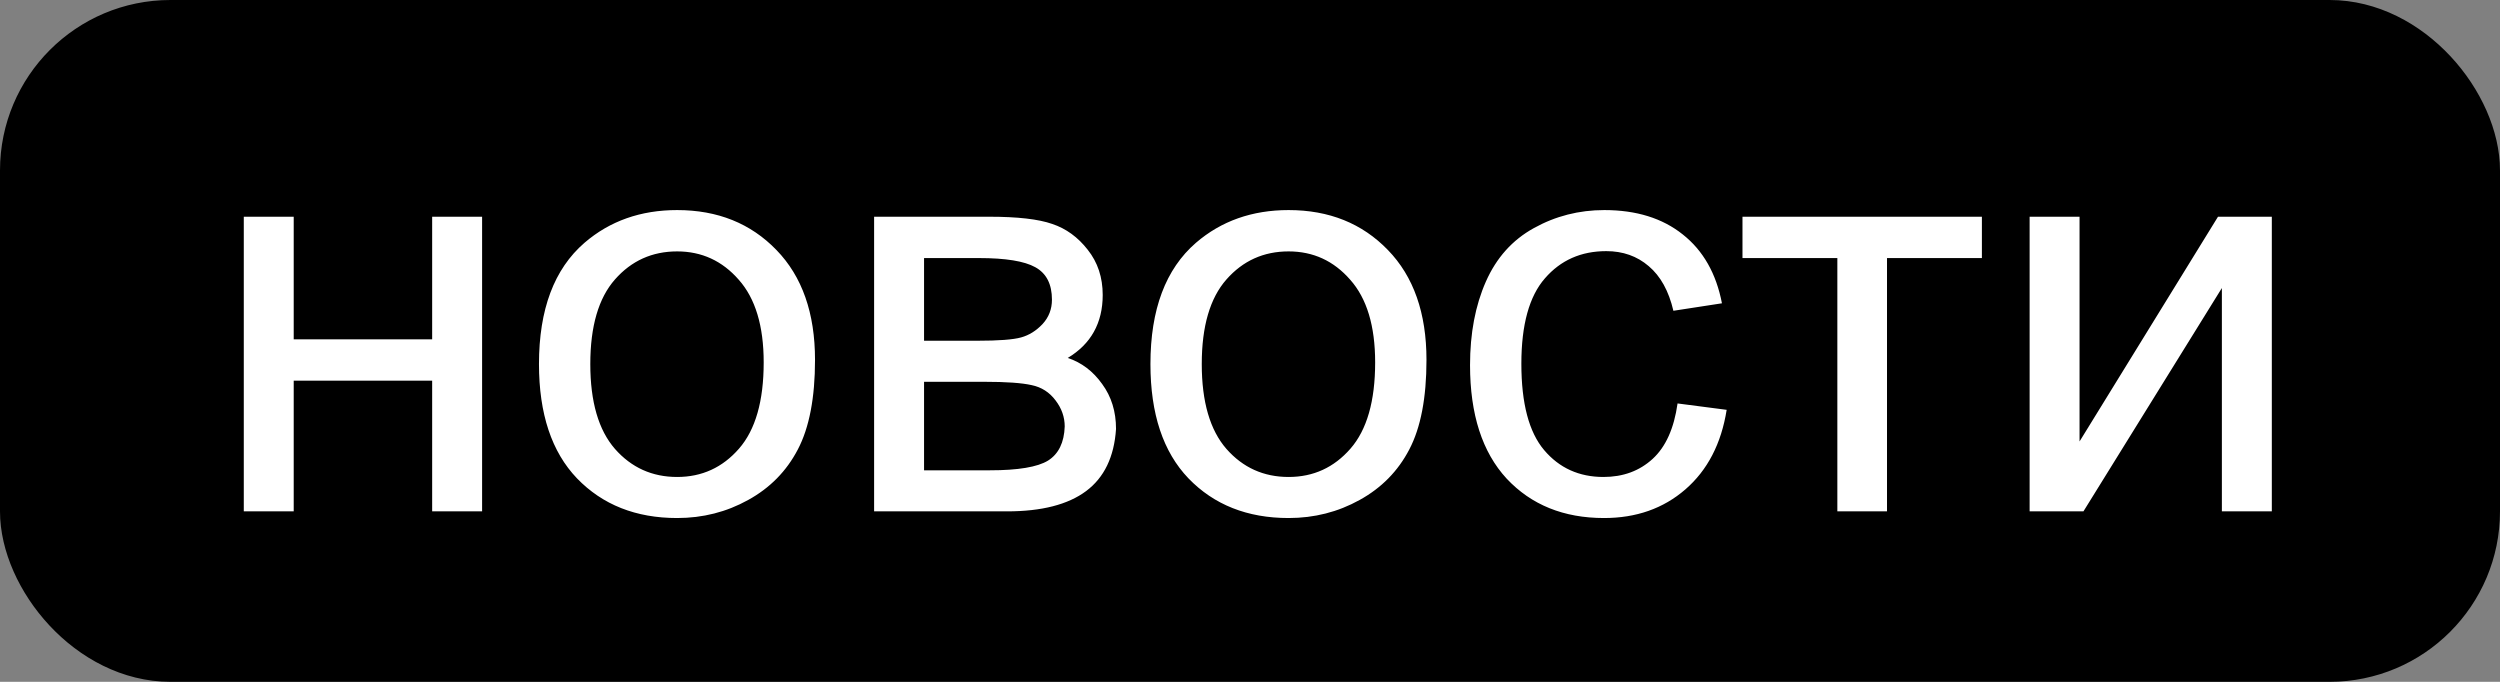 <?xml version="1.0" encoding="UTF-8"?> <svg xmlns="http://www.w3.org/2000/svg" width="132" height="36" viewBox="0 0 132 36" fill="none"><rect x="0" y="0" width="132" height="36" fill="#808080" stroke="none"/> <rect x="1" y="1" width="130" height="34" rx="8" fill="black" stroke="black" stroke-width="2"></rect> <path d="M12.872 11.443H15.508V17.918H22.818V11.443H25.455V27H22.818V20.101H15.508V27H12.872V11.443ZM28.458 19.222C28.458 16.341 29.258 14.207 30.86 12.82C32.198 11.668 33.829 11.092 35.753 11.092C37.891 11.092 39.639 11.795 40.997 13.201C42.354 14.598 43.033 16.531 43.033 19.002C43.033 21.004 42.73 22.581 42.125 23.733C41.529 24.876 40.655 25.765 39.503 26.399C38.36 27.034 37.11 27.352 35.753 27.352C33.575 27.352 31.812 26.653 30.465 25.257C29.127 23.86 28.458 21.849 28.458 19.222ZM31.168 19.222C31.168 21.214 31.602 22.708 32.471 23.704C33.34 24.69 34.434 25.184 35.753 25.184C37.061 25.184 38.15 24.686 39.019 23.689C39.888 22.693 40.323 21.175 40.323 19.134C40.323 17.21 39.883 15.755 39.005 14.769C38.135 13.773 37.051 13.274 35.753 13.274C34.434 13.274 33.34 13.768 32.471 14.754C31.602 15.74 31.168 17.23 31.168 19.222ZM46.153 11.443H52.232C53.726 11.443 54.835 11.57 55.557 11.824C56.29 12.068 56.915 12.523 57.432 13.187C57.96 13.851 58.223 14.646 58.223 15.574C58.223 16.316 58.067 16.966 57.755 17.523C57.452 18.069 56.993 18.528 56.378 18.899C57.11 19.144 57.715 19.602 58.194 20.276C58.682 20.94 58.926 21.731 58.926 22.649C58.829 24.124 58.301 25.218 57.344 25.931C56.387 26.644 54.996 27 53.17 27H46.153V11.443ZM48.79 17.991H51.602C52.725 17.991 53.497 17.933 53.917 17.815C54.337 17.698 54.712 17.464 55.045 17.112C55.377 16.751 55.543 16.321 55.543 15.823C55.543 15.003 55.25 14.432 54.664 14.109C54.087 13.787 53.096 13.626 51.69 13.626H48.79V17.991ZM48.79 24.832H52.261C53.755 24.832 54.781 24.661 55.337 24.319C55.894 23.968 56.187 23.367 56.217 22.518C56.217 22.02 56.055 21.561 55.733 21.141C55.411 20.711 54.991 20.442 54.473 20.335C53.956 20.218 53.126 20.159 51.983 20.159H48.79V24.832ZM60.743 19.222C60.743 16.341 61.544 14.207 63.145 12.82C64.483 11.668 66.114 11.092 68.038 11.092C70.176 11.092 71.924 11.795 73.282 13.201C74.639 14.598 75.318 16.531 75.318 19.002C75.318 21.004 75.015 22.581 74.41 23.733C73.814 24.876 72.94 25.765 71.788 26.399C70.645 27.034 69.395 27.352 68.038 27.352C65.86 27.352 64.097 26.653 62.75 25.257C61.412 23.86 60.743 21.849 60.743 19.222ZM63.453 19.222C63.453 21.214 63.887 22.708 64.757 23.704C65.626 24.69 66.719 25.184 68.038 25.184C69.346 25.184 70.435 24.686 71.304 23.689C72.174 22.693 72.608 21.175 72.608 19.134C72.608 17.21 72.169 15.755 71.29 14.769C70.421 13.773 69.337 13.274 68.038 13.274C66.719 13.274 65.626 13.768 64.757 14.754C63.887 15.74 63.453 17.23 63.453 19.222ZM88.575 21.302L91.168 21.639C90.884 23.426 90.157 24.827 88.985 25.843C87.823 26.849 86.392 27.352 84.693 27.352C82.564 27.352 80.85 26.658 79.551 25.271C78.262 23.875 77.618 21.878 77.618 19.28C77.618 17.601 77.896 16.131 78.453 14.871C79.009 13.611 79.854 12.669 80.987 12.044C82.129 11.409 83.37 11.092 84.708 11.092C86.397 11.092 87.779 11.521 88.853 12.381C89.927 13.23 90.616 14.441 90.919 16.014L88.355 16.409C88.111 15.364 87.676 14.578 87.051 14.051C86.436 13.523 85.689 13.26 84.81 13.26C83.482 13.26 82.403 13.738 81.573 14.695C80.743 15.643 80.328 17.146 80.328 19.207C80.328 21.297 80.728 22.815 81.529 23.763C82.33 24.71 83.375 25.184 84.664 25.184C85.699 25.184 86.563 24.866 87.257 24.231C87.95 23.597 88.389 22.62 88.575 21.302ZM92.003 11.443H104.644V13.626H99.634V27H97.012V13.626H92.003V11.443ZM107.164 11.443H109.8V23.309L117.11 11.443H119.952V27H117.315V15.208L110.006 27H107.164V11.443Z" fill="white"></path> </svg> 